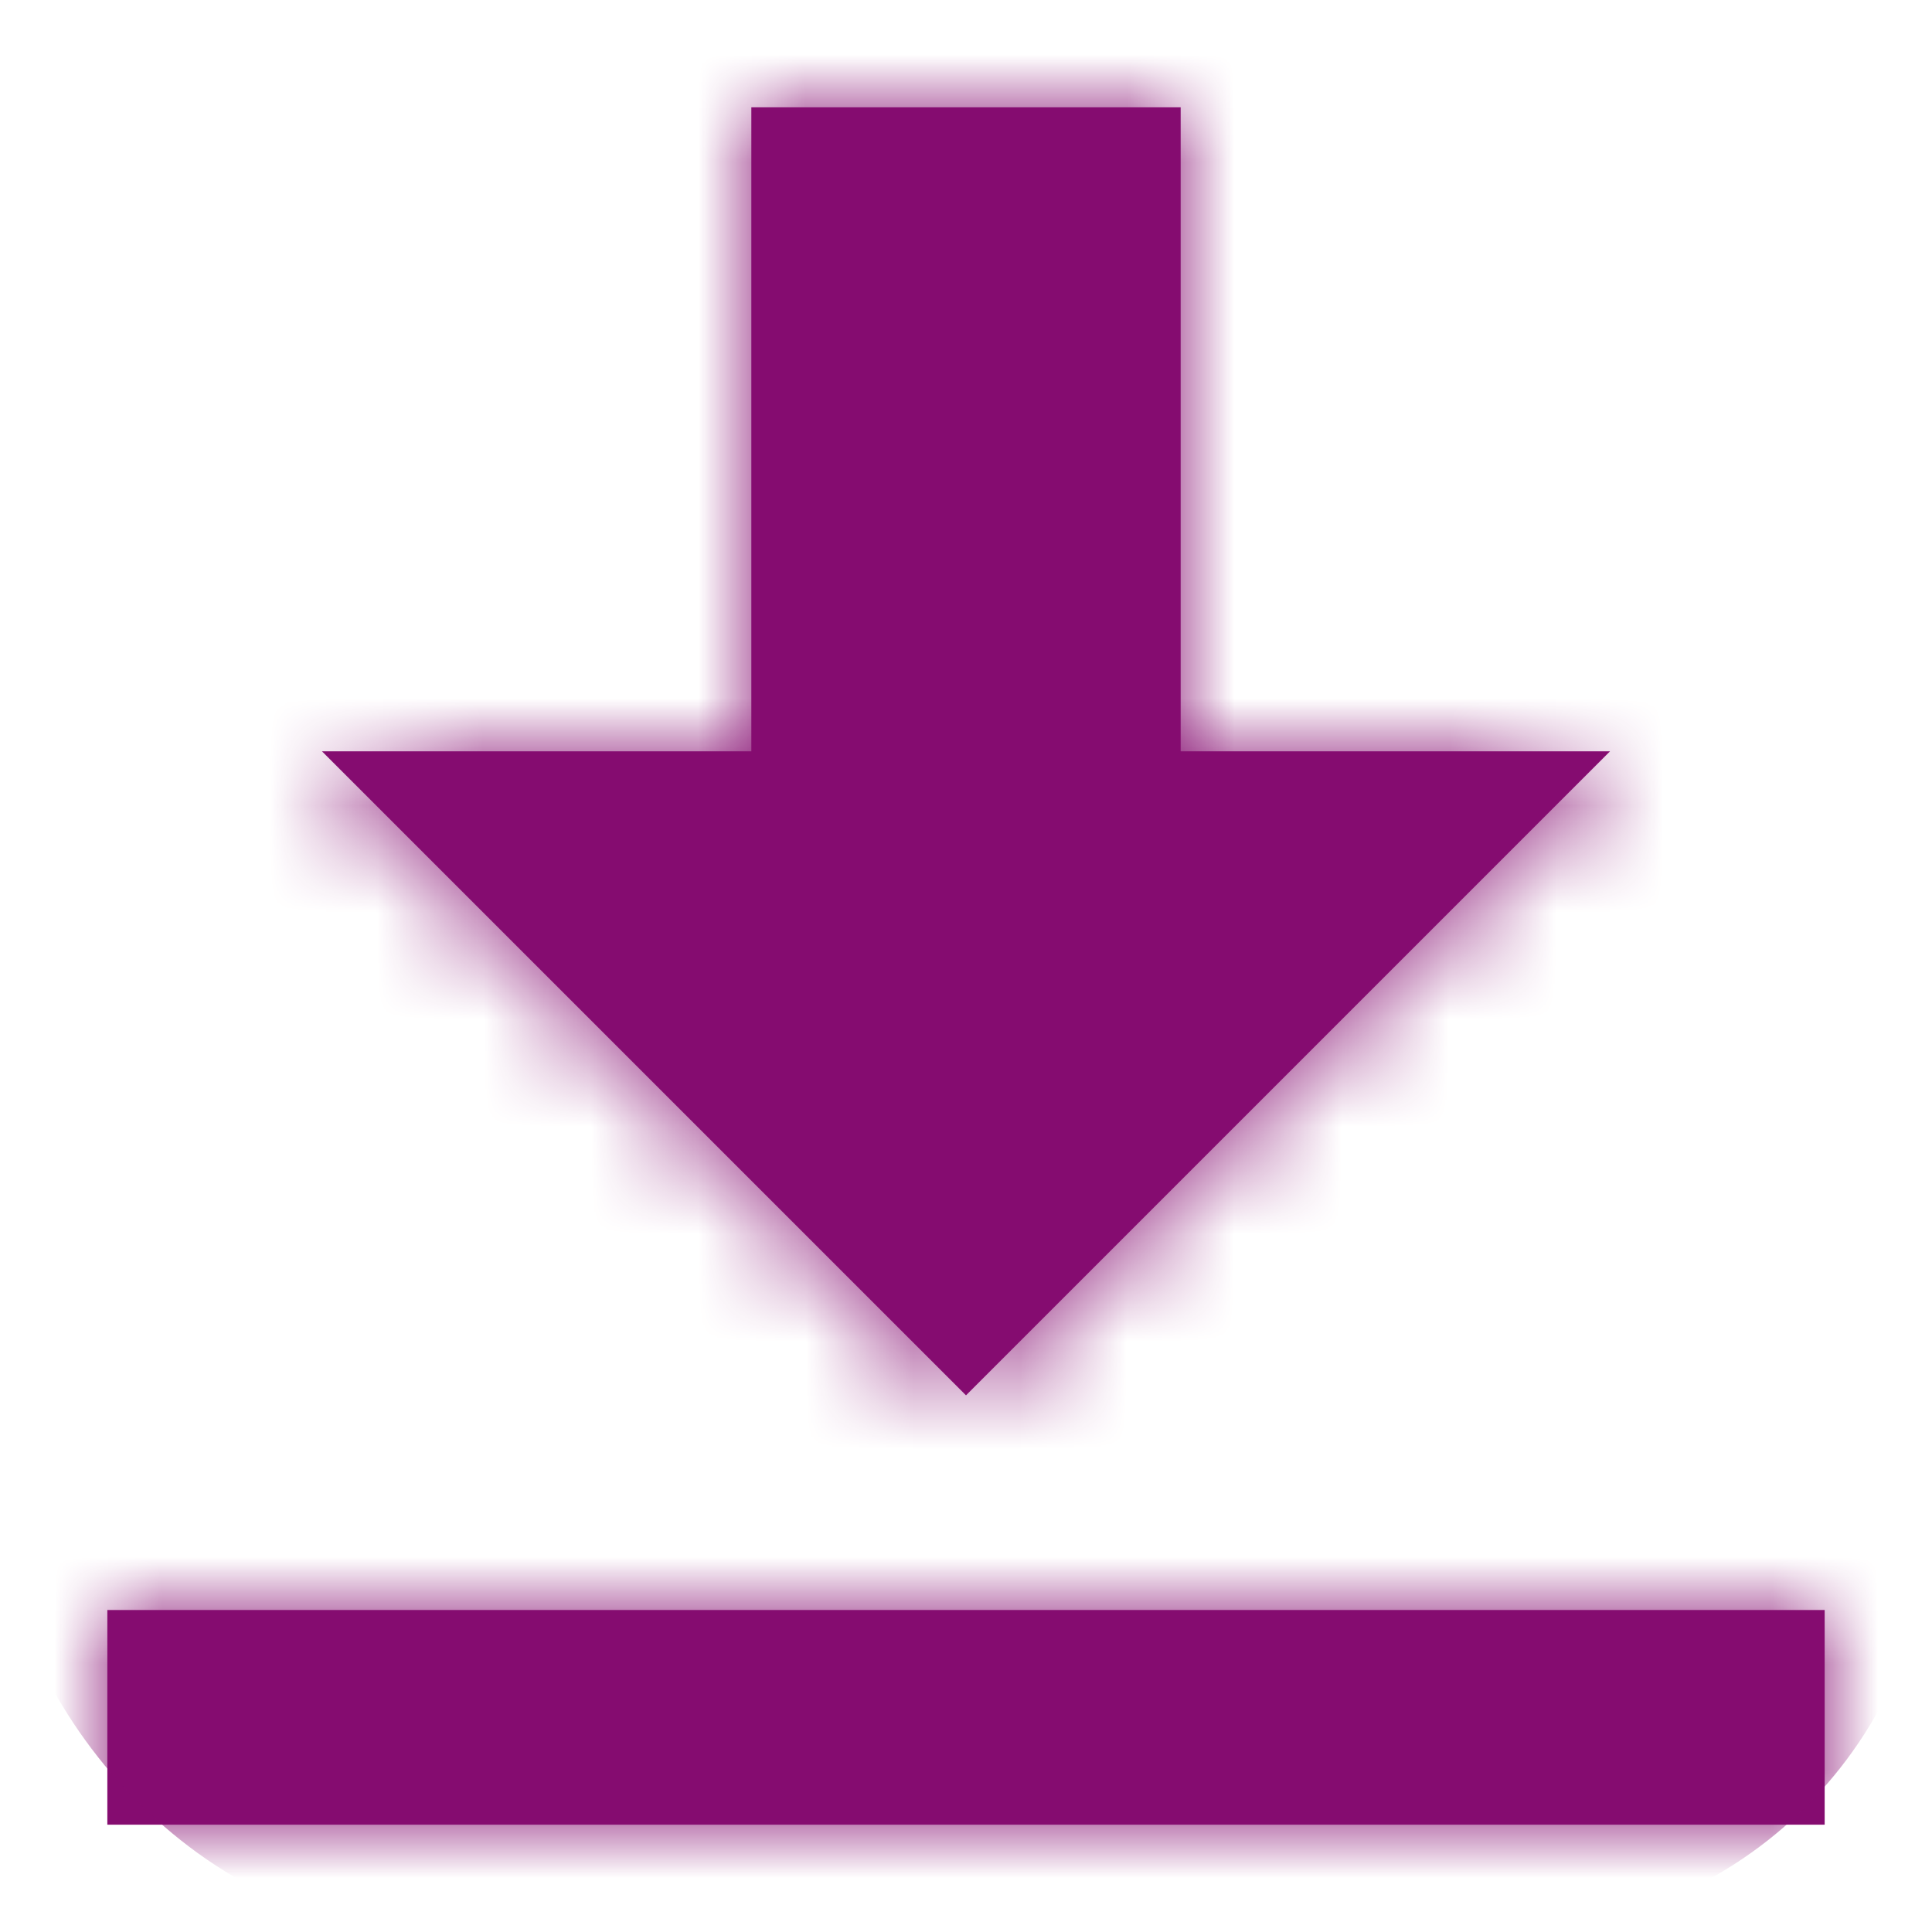 <?xml version="1.0" encoding="UTF-8"?>
<svg width="18px" height="18px" viewBox="0 0 18 18" version="1.1" xmlns="http://www.w3.org/2000/svg" xmlns:xlink="http://www.w3.org/1999/xlink">
    <!-- Generator: Sketch 52.5 (67469) - http://www.bohemiancoding.com/sketch -->
    <title>ico-download</title>
    <desc>Created with Sketch.</desc>
    <defs>
        <path d="M6,0 L6,6 L2,6 L8,12 L14,6 L10,6 L10,0 L6,0 Z M0,14 L0,16 L16,16 L16,14 L0,14 Z" id="path-1"></path>
    </defs>
    <g id="ico-download" stroke="none" stroke-width="1" fill="none" fill-rule="evenodd">
        <g id="icons/data-transfer-download">
            <g id="icons/dark/data-transfer-download" transform="translate(1, 1)">
                <mask id="mask-2" fill="white">
                    <use xlink:href="#path-1"></use>
                </mask>
                <use id="Mask" fill="#850C70" fill-rule="nonzero" xlink:href="#path-1"></use>
                <g id="color/main" mask="url(#mask-2)" fill="#850C70">
                    <g transform="translate(-1, -1)">
                        <rect x="0" y="0" width="18" height="18" rx="4"></rect>
                    </g>
                </g>
            </g>
        </g>
    </g>
</svg>
